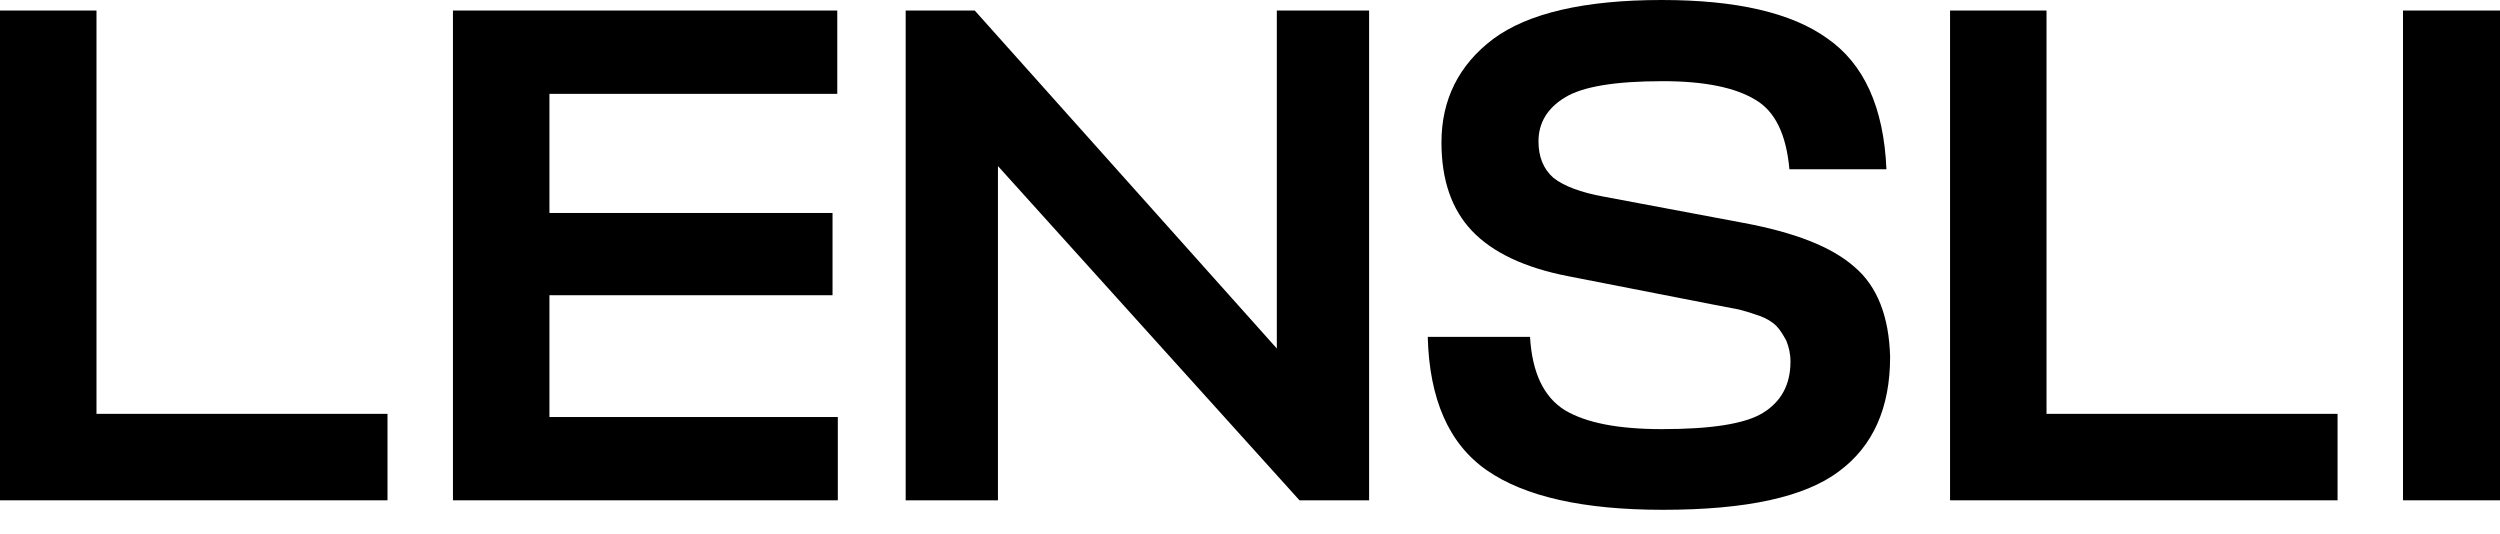 <?xml version="1.0" encoding="UTF-8"?> <svg xmlns="http://www.w3.org/2000/svg" width="89" height="19" viewBox="0 0 89 19" fill="none"><path d="M3.435 0.375H0V17.811H13.795V14.733H3.435V0.375Z" fill="black"></path><path d="M19.56 10.51H29.638V7.582H19.56V3.341H29.807V0.375H16.125V17.811H29.826V14.846H19.56V10.51Z" fill="black"></path><path d="M45.455 12.406L34.701 0.375H32.242V17.811H35.527V5.912L46.262 17.811H48.74V0.375H45.455V12.406Z" fill="black"></path><path d="M66.012 9.497C65.205 8.784 63.891 8.277 62.089 7.939L57.097 7.001C56.271 6.85 55.67 6.625 55.295 6.325C54.938 6.006 54.77 5.574 54.77 5.03C54.77 4.373 55.089 3.848 55.708 3.472C56.346 3.078 57.51 2.89 59.199 2.89C60.682 2.89 61.77 3.116 62.483 3.547C63.197 3.96 63.591 4.786 63.703 6.025H67.157C67.063 3.81 66.35 2.271 65.055 1.37C63.778 0.45 61.808 0 59.161 0C56.402 0 54.394 0.469 53.155 1.389C51.935 2.309 51.316 3.547 51.316 5.067C51.316 6.4 51.673 7.451 52.405 8.221C53.137 8.99 54.282 9.534 55.839 9.835L61.019 10.848C61.413 10.923 61.695 10.98 61.901 11.017C62.127 11.073 62.371 11.149 62.633 11.242C62.896 11.336 63.103 11.467 63.234 11.599C63.365 11.73 63.478 11.918 63.591 12.124C63.684 12.35 63.741 12.594 63.741 12.875C63.741 13.701 63.403 14.302 62.765 14.696C62.127 15.09 60.926 15.277 59.161 15.277C57.603 15.277 56.459 15.052 55.708 14.602C54.957 14.133 54.544 13.269 54.469 11.993H50.828C50.884 14.208 51.579 15.803 52.93 16.741C54.282 17.68 56.365 18.149 59.199 18.149C62.164 18.149 64.248 17.699 65.468 16.779C66.688 15.878 67.288 14.508 67.288 12.706C67.251 11.28 66.838 10.191 66.012 9.497Z" fill="black"></path><path d="M72.856 0.375H69.422V17.811H83.217V14.733H72.856V0.375Z" fill="black"></path><path d="M89 0.375H85.547V17.811H89V0.375Z" fill="black"></path></svg> 
